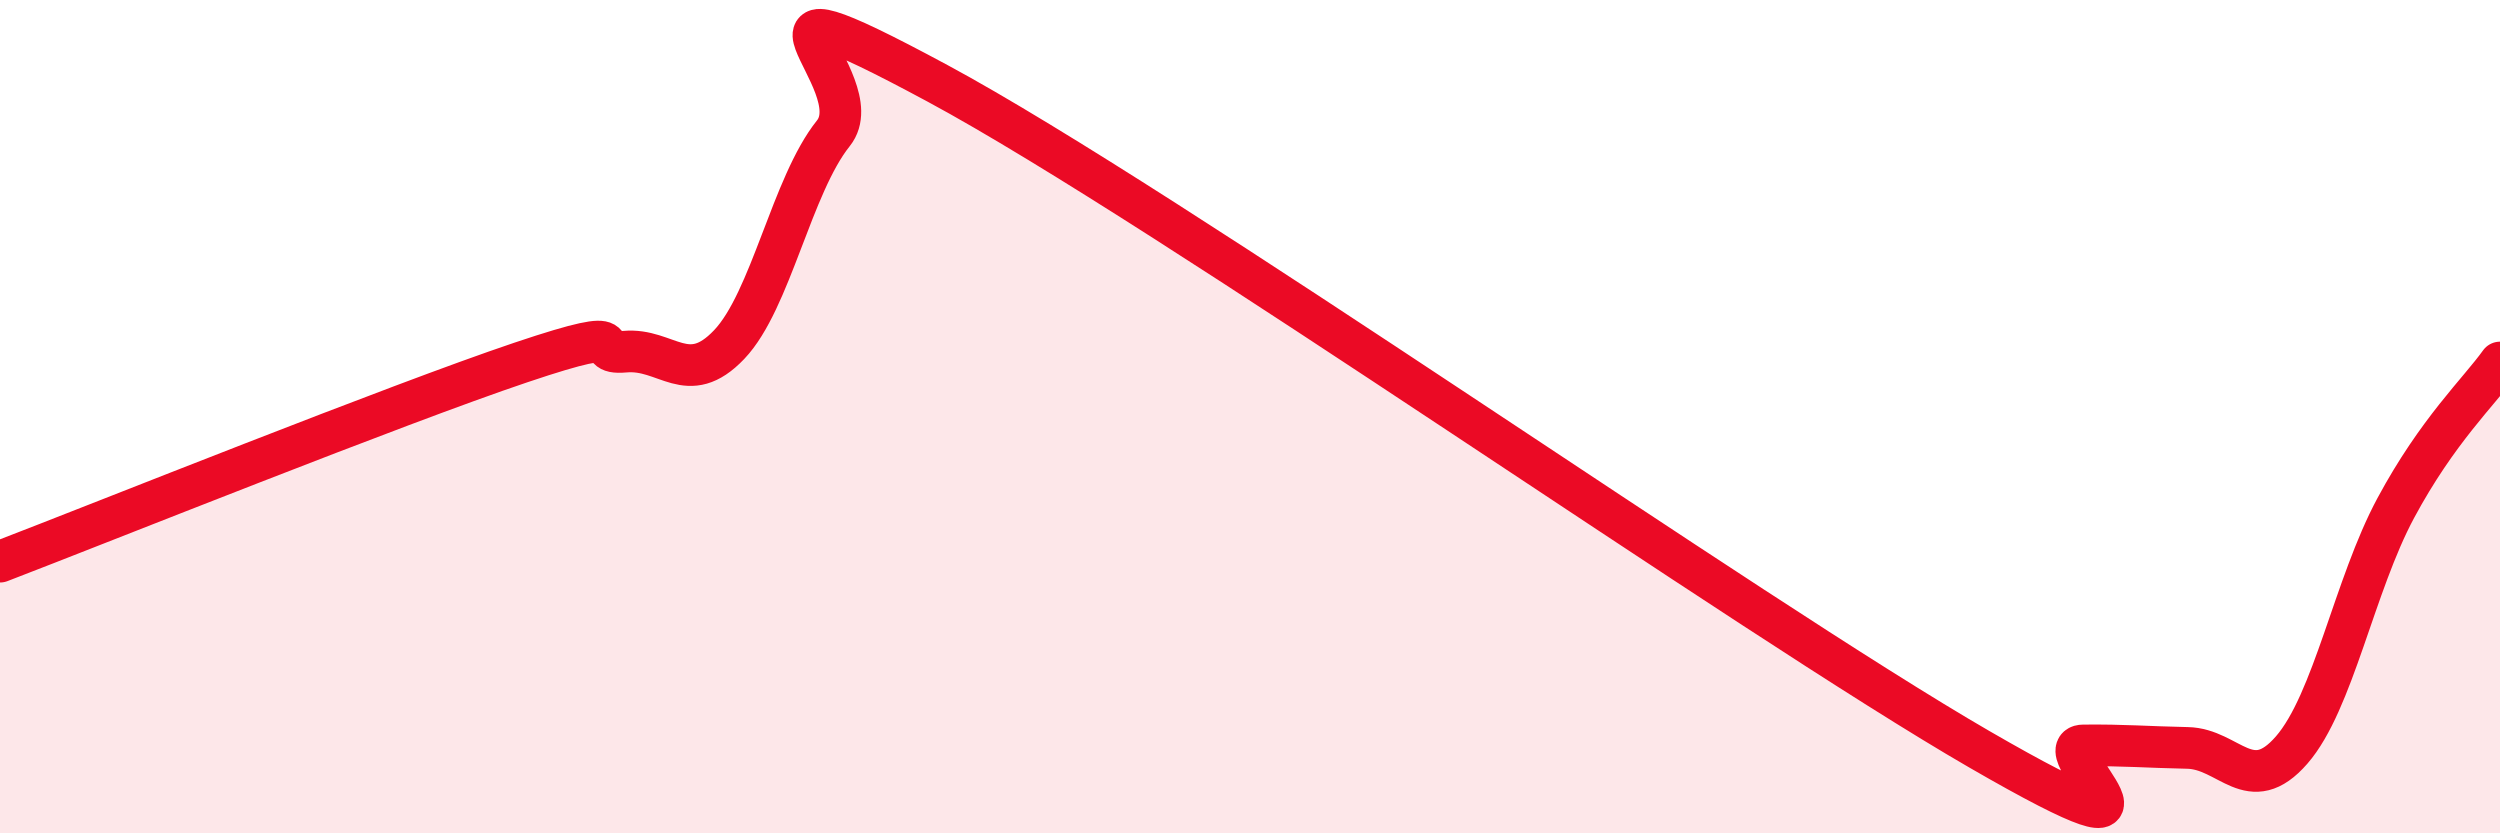 
    <svg width="60" height="20" viewBox="0 0 60 20" xmlns="http://www.w3.org/2000/svg">
      <path
        d="M 0,13.48 C 2.5,12.52 9.5,9.71 12.5,8.7 C 15.5,7.69 14,8.53 15,8.44 C 16,8.35 16.5,9.32 17.5,8.27 C 18.5,7.22 19,4.45 20,3.2 C 21,1.95 17,-0.96 22.5,2 C 28,4.96 42,14.8 47.5,17.98 C 53,21.16 49,17.9 50,17.89 C 51,17.88 51.5,17.93 52.5,17.95 C 53.5,17.97 54,19.15 55,18 C 56,16.85 56.5,14.05 57.5,12.19 C 58.5,10.33 59.5,9.4 60,8.7L60 20L0 20Z"
        fill="#EB0A25"
        opacity="0.1"
        stroke-linecap="round"
        stroke-linejoin="round"
      />
      <path
        d="M 0,13.48 C 2.5,12.52 9.5,9.71 12.5,8.7 C 15.5,7.69 14,8.53 15,8.44 C 16,8.35 16.5,9.32 17.5,8.27 C 18.5,7.22 19,4.45 20,3.2 C 21,1.95 17,-0.96 22.5,2 C 28,4.96 42,14.8 47.5,17.98 C 53,21.16 49,17.9 50,17.89 C 51,17.88 51.5,17.93 52.5,17.95 C 53.5,17.97 54,19.15 55,18 C 56,16.85 56.5,14.05 57.5,12.19 C 58.5,10.33 59.5,9.4 60,8.7"
        stroke="#EB0A25"
        stroke-width="1"
        fill="none"
        stroke-linecap="round"
        stroke-linejoin="round"
      />
    </svg>
  